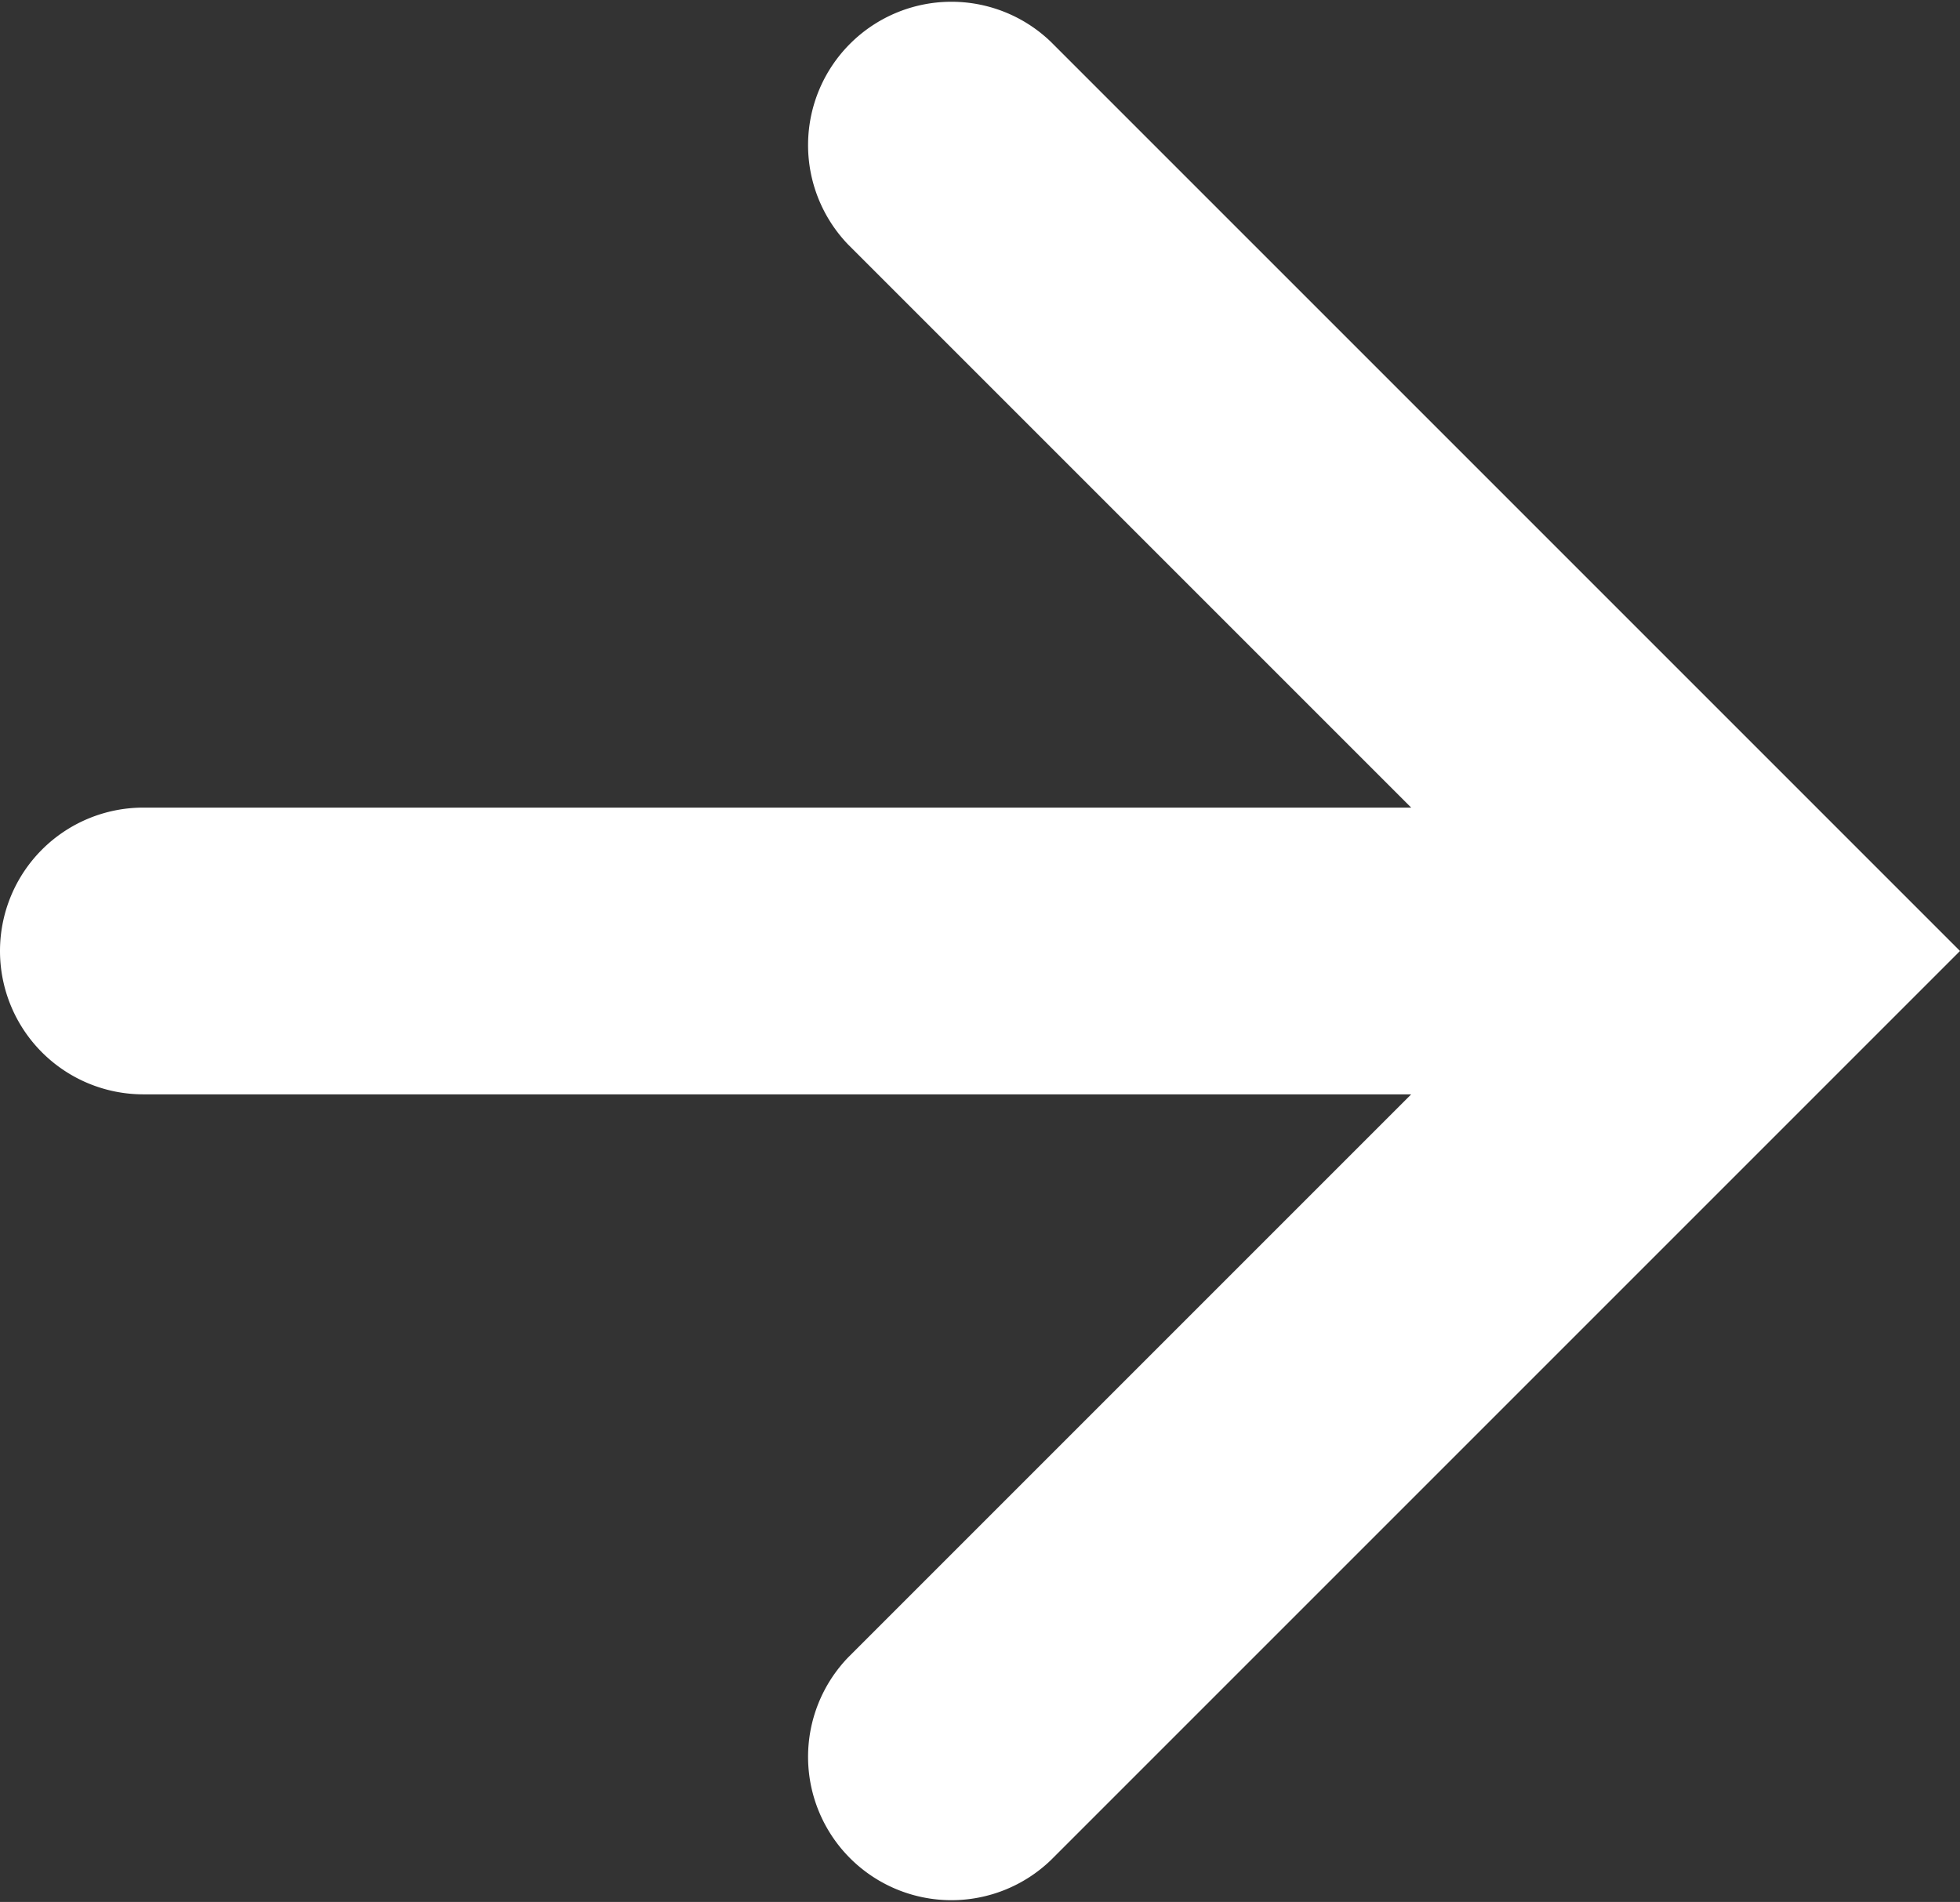 <svg xmlns="http://www.w3.org/2000/svg" width="13.671" height="13.266" viewBox="0 0 13.671 13.266"><rect x="0" y="0" width="13.671" height="13.266" fill="#333333" stroke="none"/><defs><style>.cls-1{fill:#fff;}</style></defs><g id="Layer_2" data-name="Layer 2"><g id="Layer_1_copy_2" data-name="Layer 1 copy 2"><path class="cls-1" d="M7.331.293A1,1,0,0,0,5.917,1.707L9.843,5.633H1a1,1,0,0,0,0,2H9.843L5.917,11.559a1,1,0,0,0,1.414,1.414l6.34-6.34Z"/></g></g></svg>